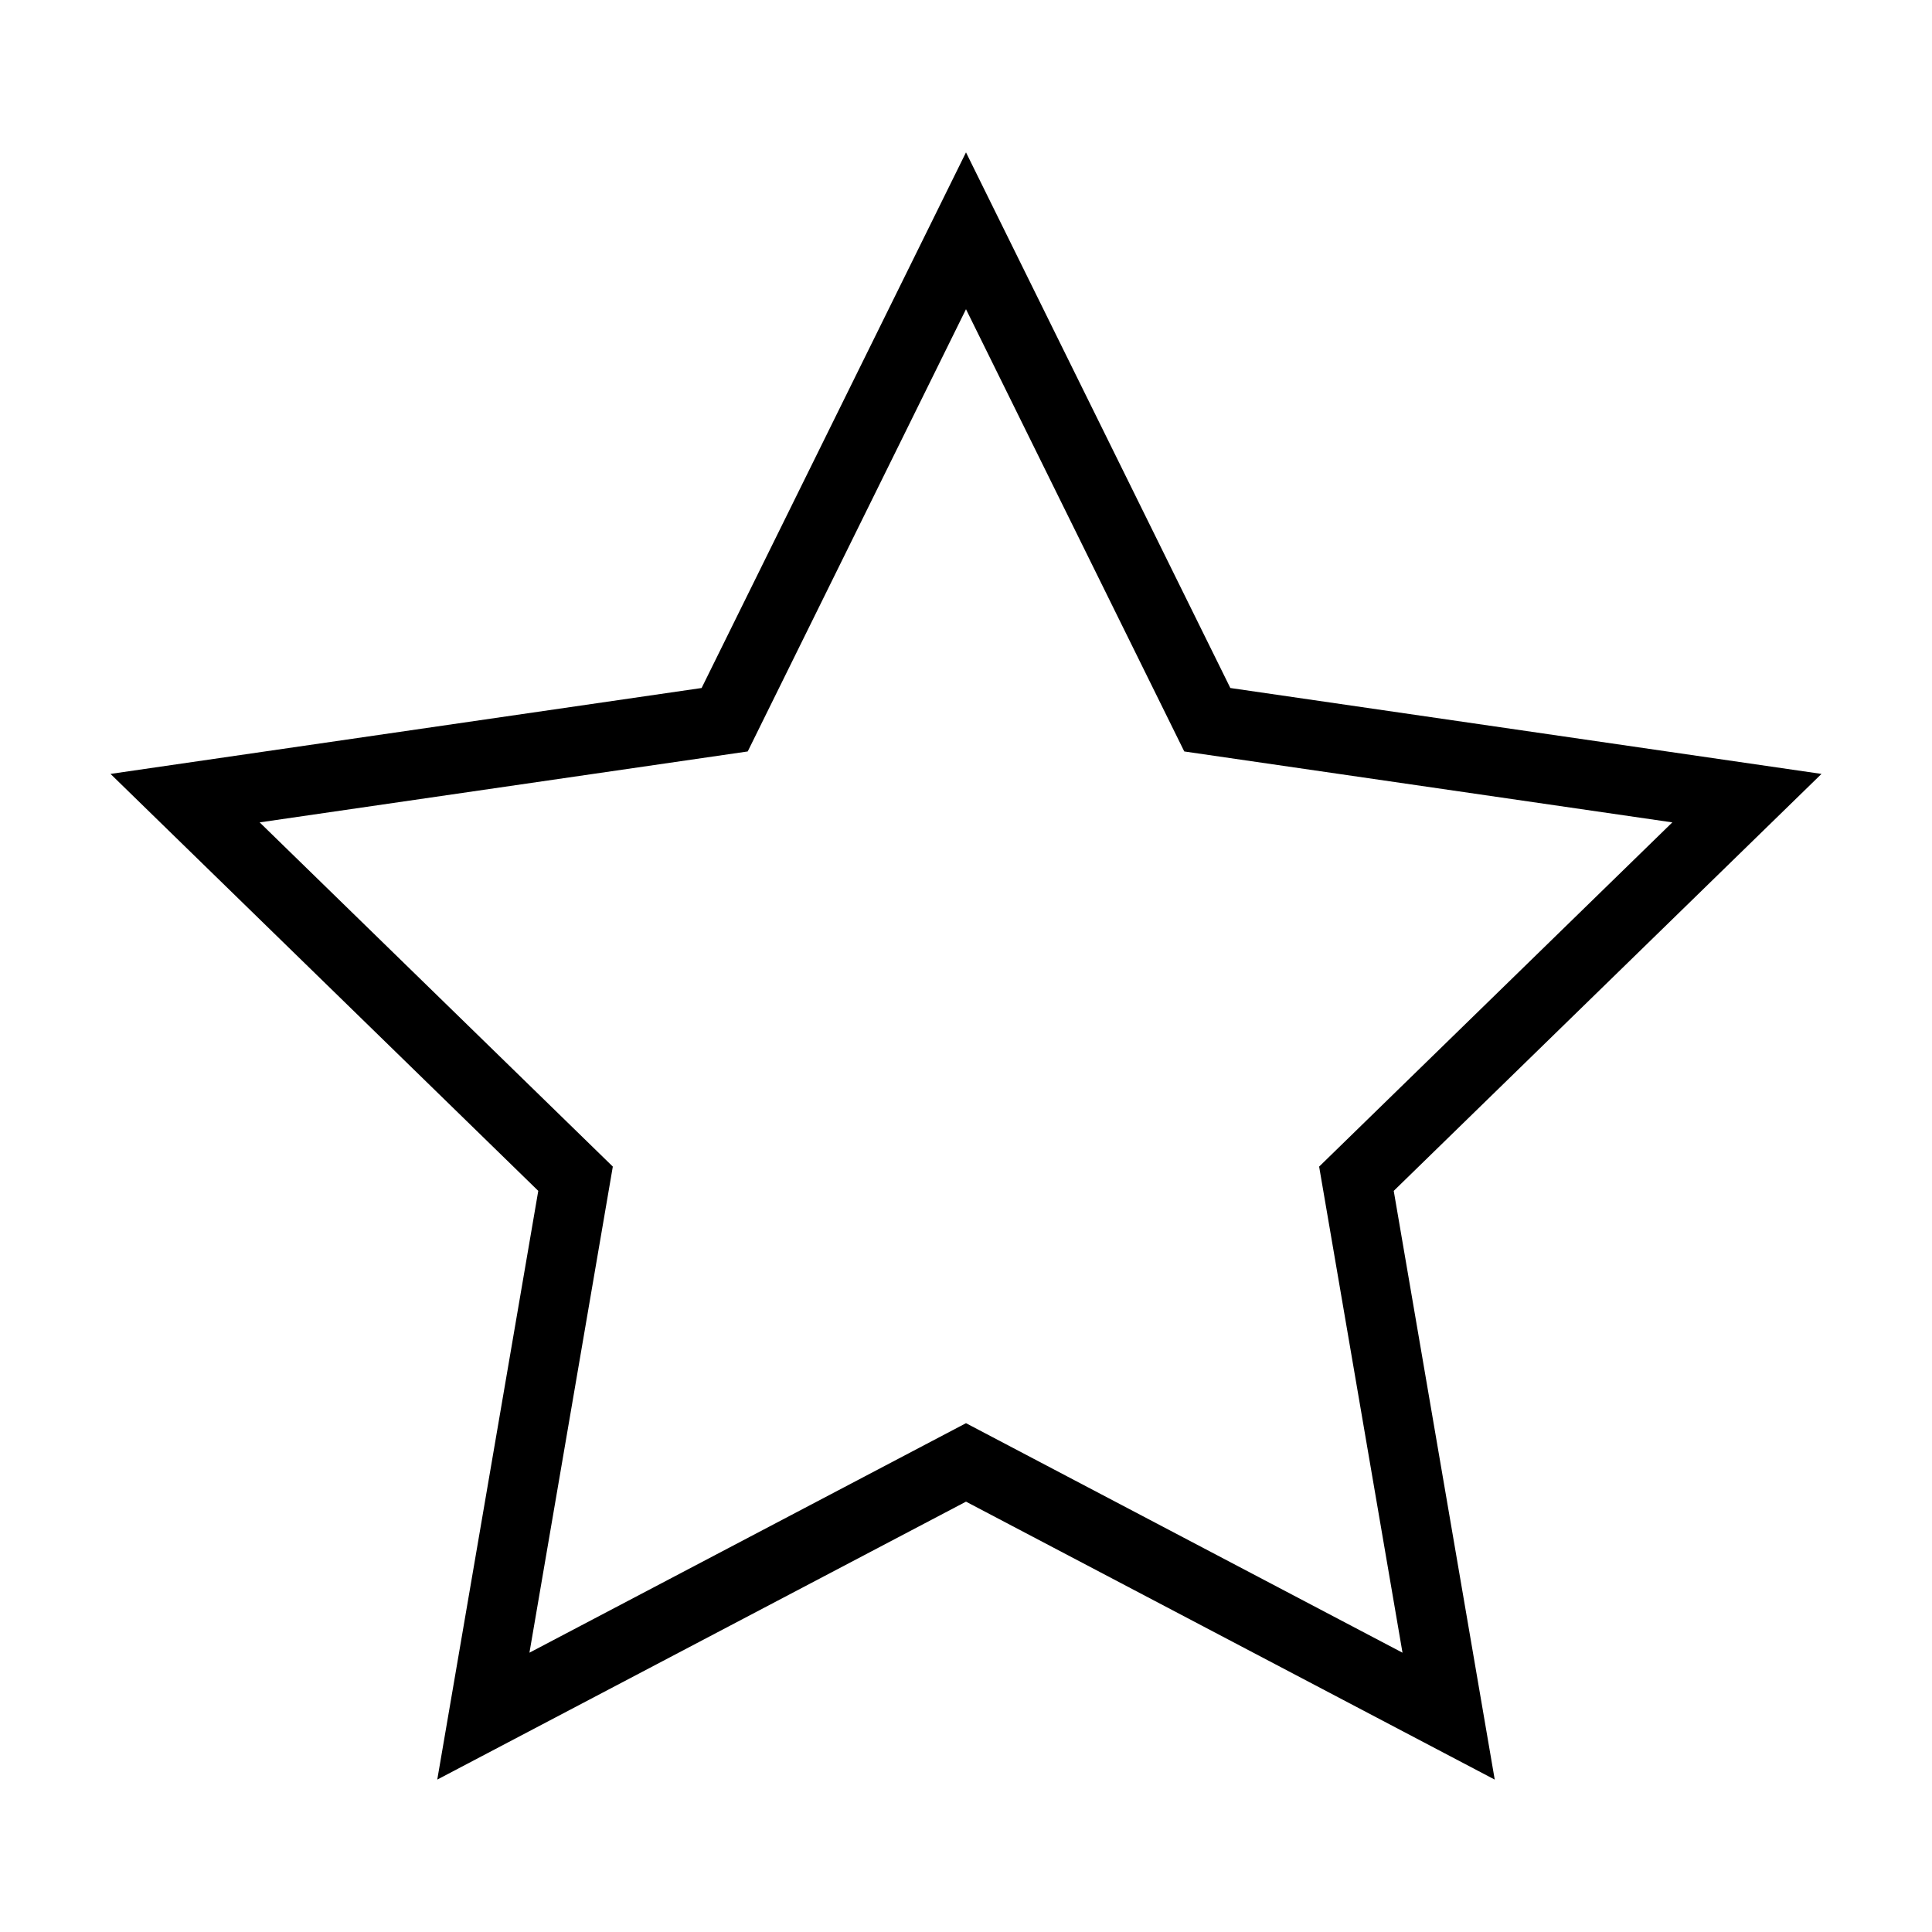 <?xml version="1.0" encoding="UTF-8"?>
<!-- The Best Svg Icon site in the world: iconSvg.co, Visit us! https://iconsvg.co -->
<svg fill="#000000" width="800px" height="800px" version="1.1" viewBox="144 144 512 512" xmlns="http://www.w3.org/2000/svg">
 <path d="m259.88 615.61 140.12-73.656 140.12 73.66-26.766-156.02 113.36-110.5-156.66-22.766-70.055-141.95-70.062 141.95-156.65 22.766 113.36 110.5zm-47.066-253.67 129.34-18.797 57.844-117.2 57.844 117.2 129.34 18.797-93.598 91.223 22.094 128.82-115.68-60.824-115.69 60.82 22.094-128.82z"/>
</svg>